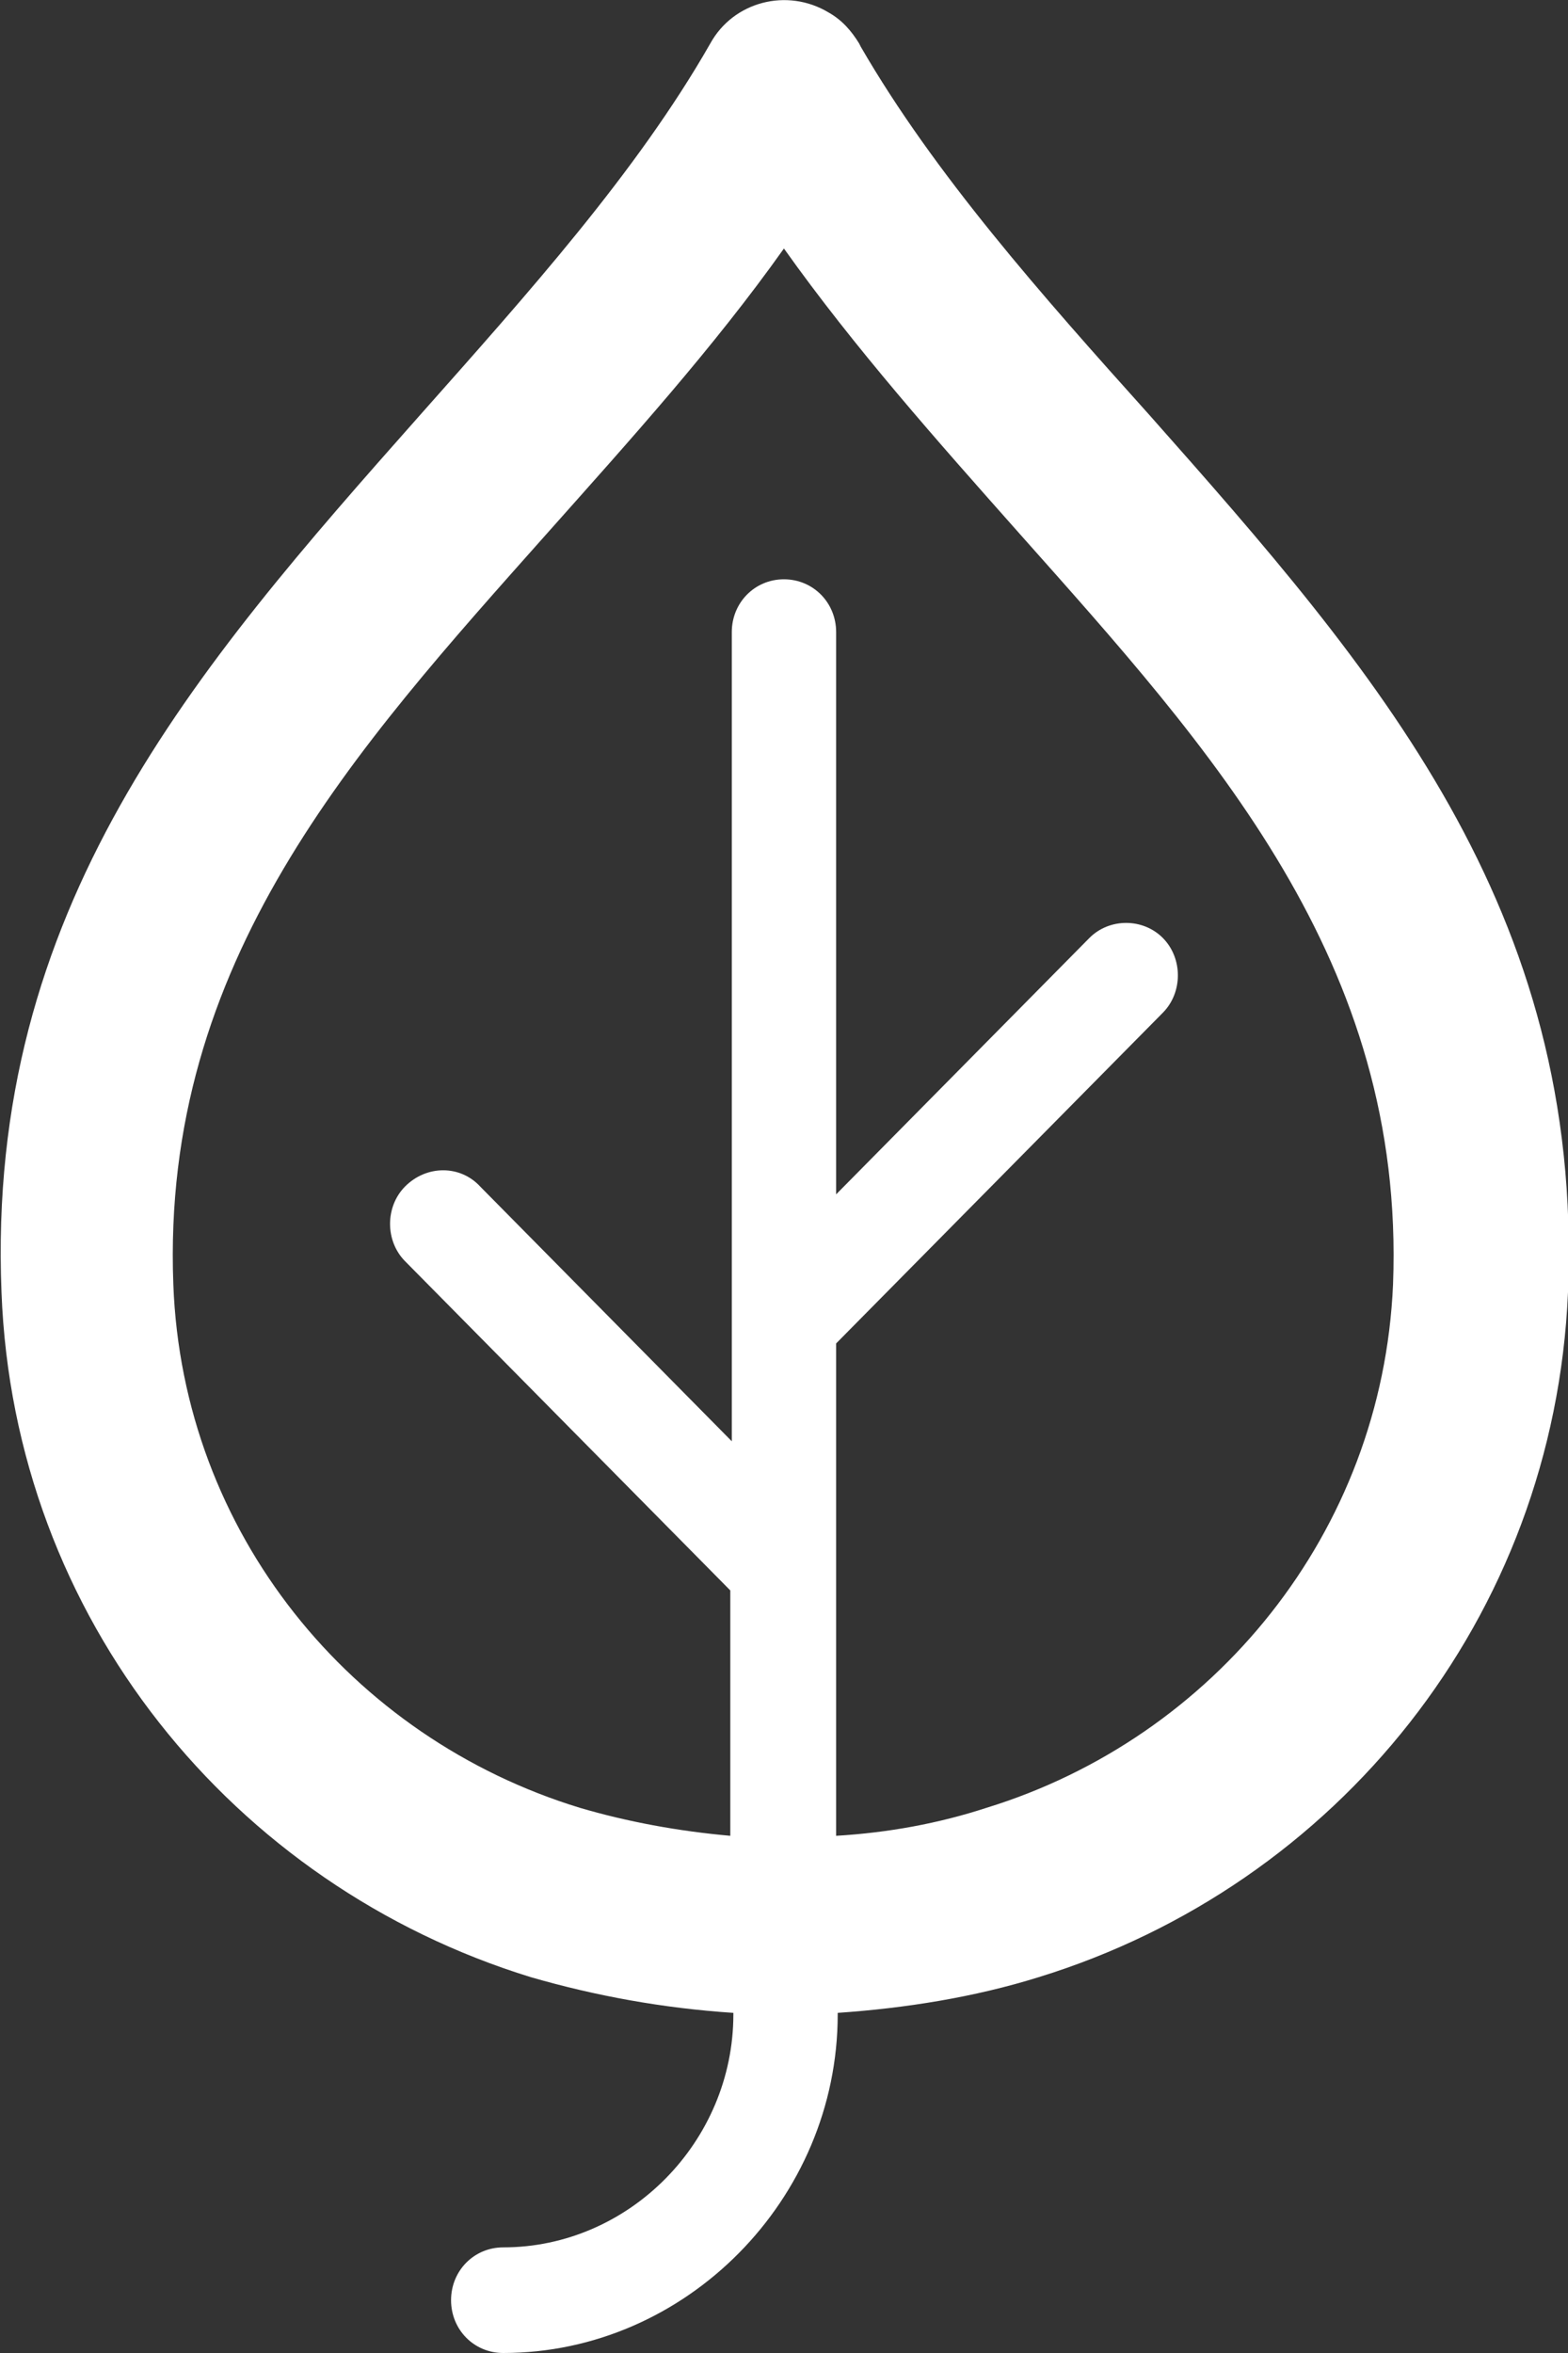 <svg width="24" height="36" viewBox="0 0 24 36" fill="none" xmlns="http://www.w3.org/2000/svg"><rect x="0" y="0" width="24" height="36" fill="#333333" stroke="none"/><path d="M8.125 30.25C3.569 28.848 0.211 24.76 0.023 19.77C-0.212 13.901 2.958 10.265 6.434 6.345C8.078 4.491 9.745 2.638 10.872 0.665C11.225 0.024 12.046 -0.19 12.681 0.19C12.892 0.309 13.033 0.475 13.15 0.665L13.174 0.713C14.301 2.661 15.945 4.515 17.589 6.345C21.064 10.265 24.234 13.901 24 19.77C23.788 24.76 20.453 28.848 15.898 30.25C14.912 30.558 13.855 30.725 12.822 30.796V30.82C12.822 33.648 10.497 36 7.702 36C7.256 36 6.904 35.644 6.904 35.192C6.904 34.741 7.256 34.384 7.702 34.384C9.628 34.384 11.225 32.768 11.225 30.82V30.796C10.144 30.725 9.111 30.535 8.125 30.25ZM6.199 19.295C5.894 18.986 5.894 18.463 6.199 18.154C6.528 17.822 7.045 17.822 7.35 18.154L11.201 22.051V9.671C11.201 9.22 11.553 8.863 11.999 8.863C12.446 8.863 12.798 9.22 12.798 9.671V18.273L16.673 14.352C16.978 14.043 17.495 14.043 17.8 14.352C18.105 14.661 18.105 15.184 17.8 15.493L12.798 20.554V28.087C13.596 28.04 14.371 27.897 15.099 27.659C18.575 26.59 21.158 23.453 21.322 19.651C21.51 14.709 18.551 11.477 15.592 8.15C14.348 6.748 13.08 5.323 11.999 3.802C10.919 5.323 9.651 6.725 8.383 8.15C5.424 11.477 2.465 14.709 2.653 19.651C2.794 23.453 5.377 26.59 8.876 27.659C9.604 27.873 10.379 28.016 11.178 28.087V24.333L6.199 19.295Z" fill="white"/></svg>
